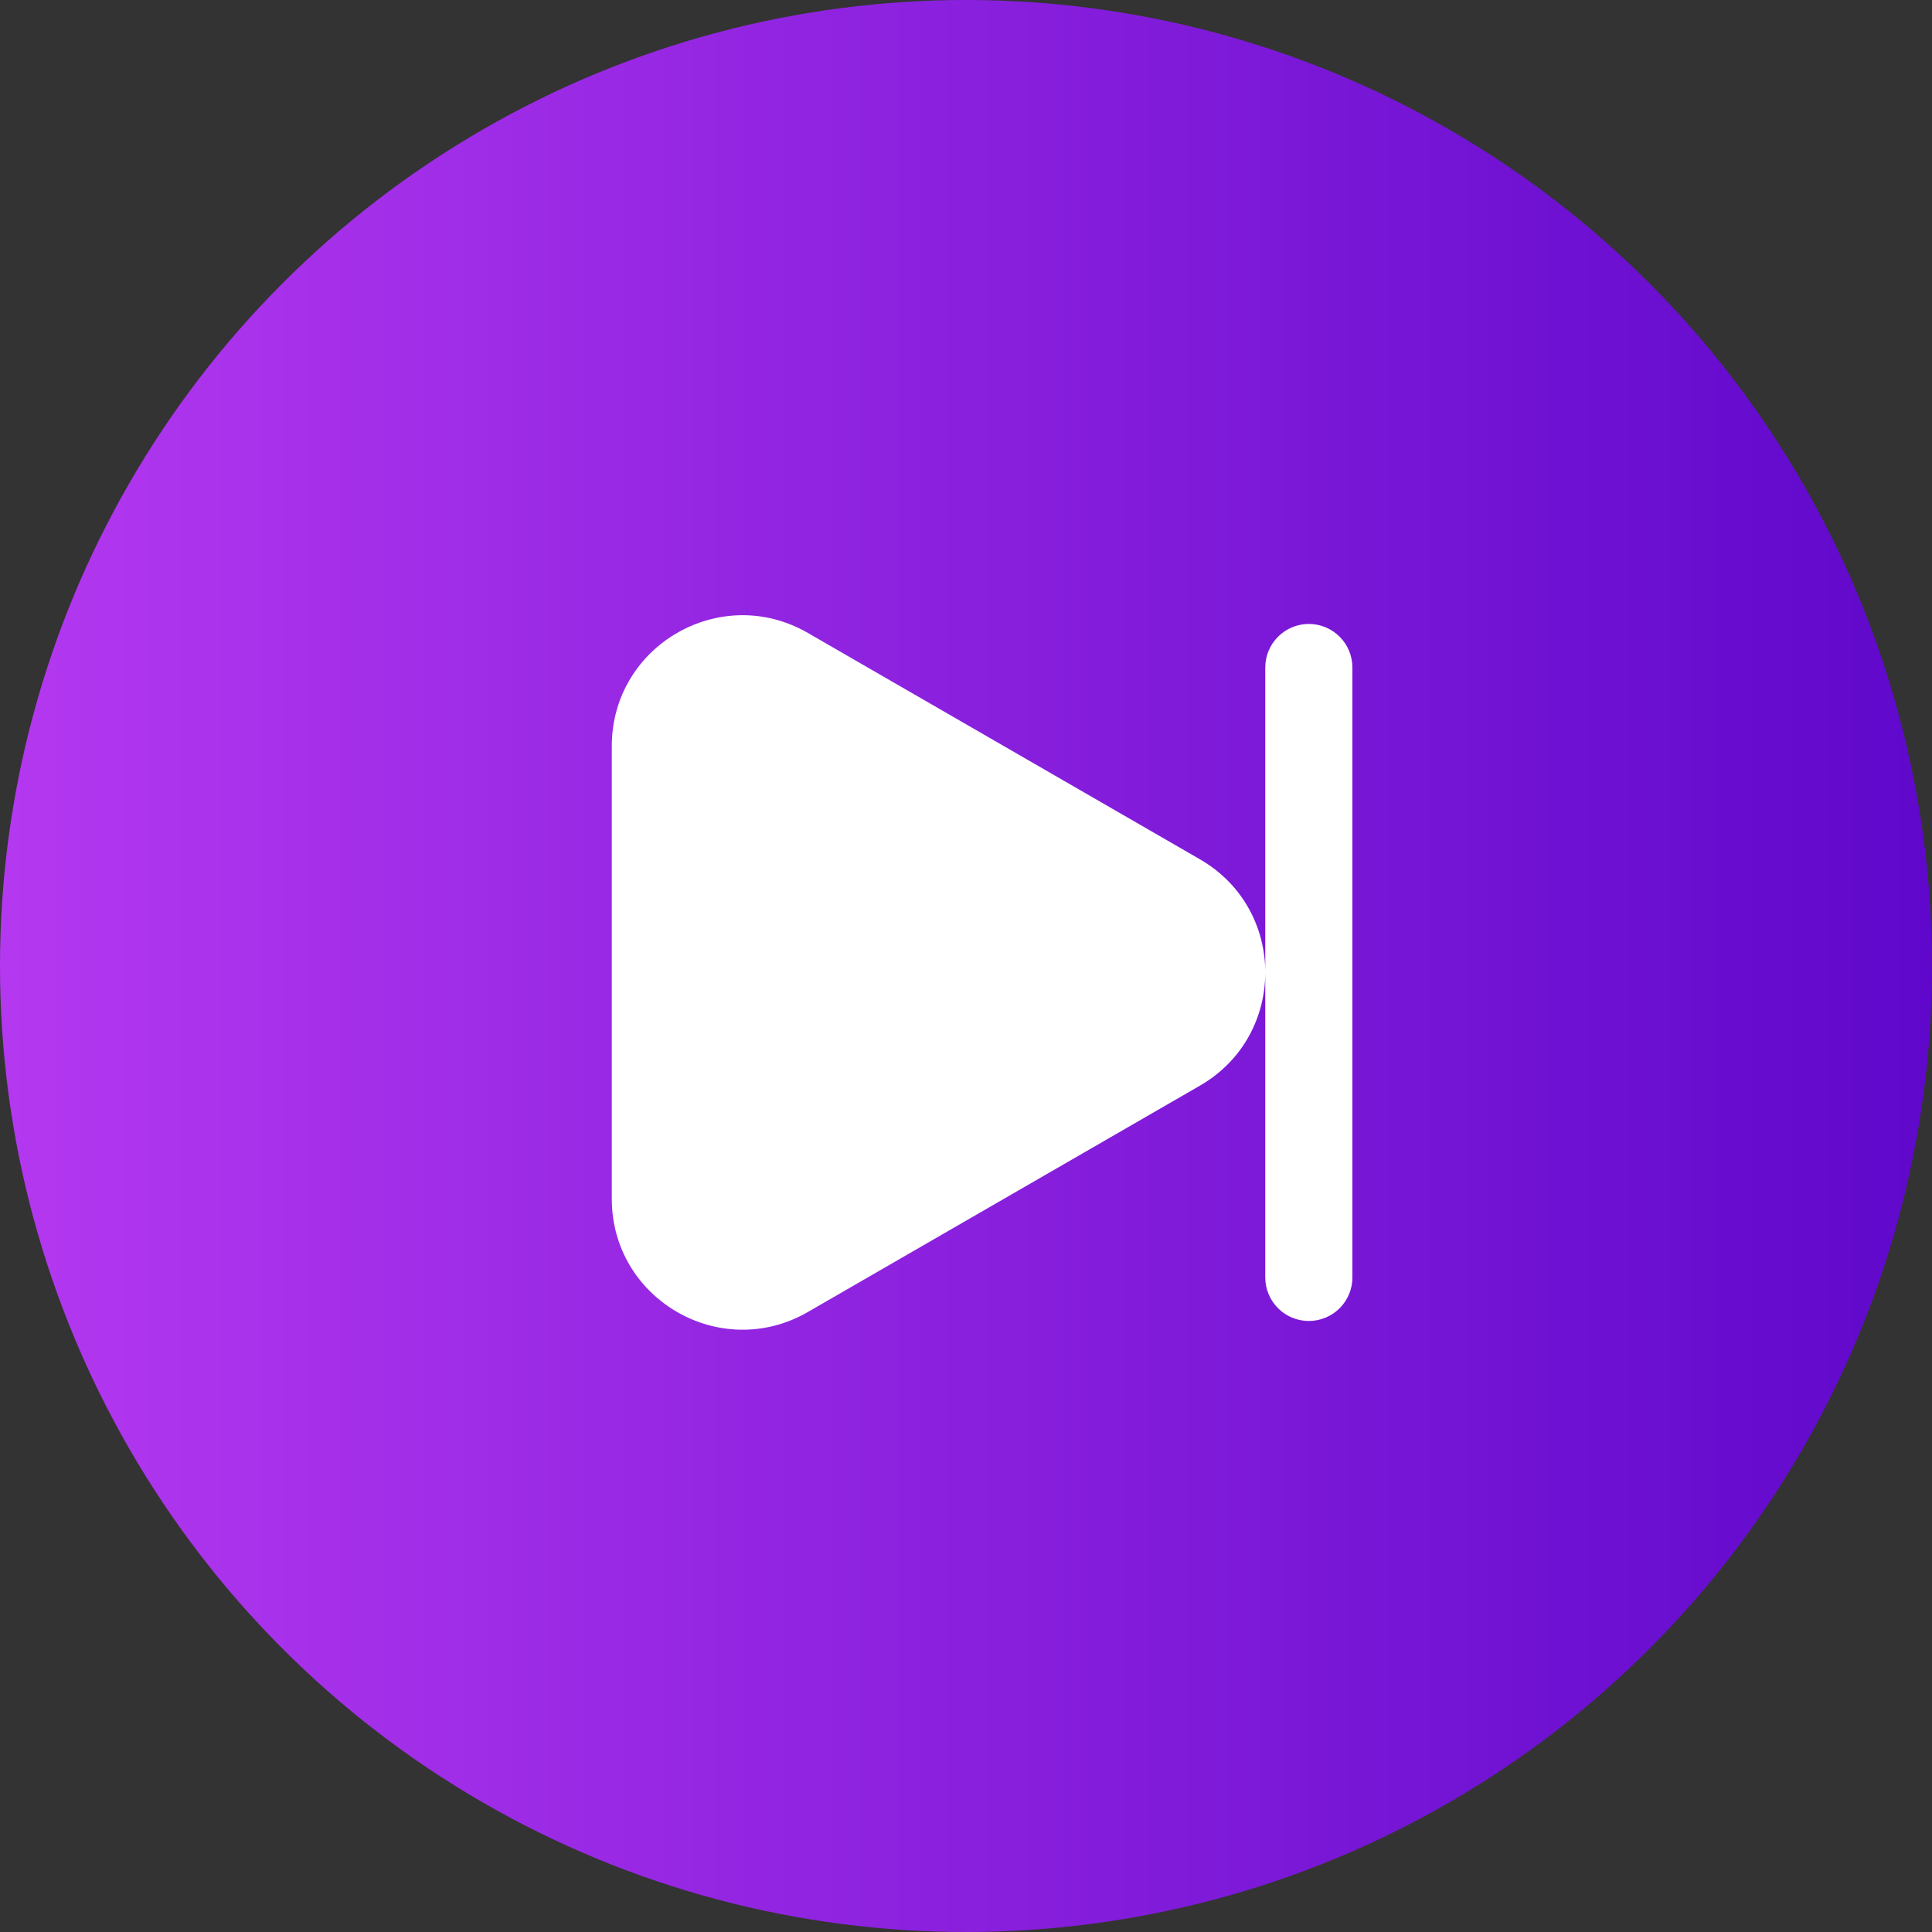 <?xml version="1.0" encoding="UTF-8"?> <svg xmlns="http://www.w3.org/2000/svg" width="60" height="60" viewBox="0 0 60 60" fill="none"><rect x="0" y="0" width="60" height="60" fill="#333333" stroke="none"/><circle cx="30" cy="30" r="30" fill="url(#paint0_linear_302_606)"></circle><path fill-rule="evenodd" clip-rule="evenodd" d="M25.088 40.746L37.265 33.716C39.971 32.153 39.971 28.249 37.265 26.686L25.088 19.656C22.382 18.093 19 20.046 19 23.171V37.231C19 40.356 22.382 42.308 25.088 40.746ZM42 39.672C42 40.03 41.858 40.374 41.604 40.628C41.35 40.882 41.006 41.024 40.647 41.024C40.288 41.024 39.944 40.882 39.69 40.628C39.437 40.374 39.294 40.03 39.294 39.672V20.73C39.294 20.372 39.437 20.027 39.69 19.774C39.944 19.52 40.288 19.377 40.647 19.377C41.006 19.377 41.35 19.52 41.604 19.774C41.858 20.027 42 20.372 42 20.73V39.672Z" fill="white"></path><defs><linearGradient id="paint0_linear_302_606" x1="0" y1="30" x2="60" y2="30" gradientUnits="userSpaceOnUse"><stop stop-color="#B438F0"></stop><stop offset="1" stop-color="#5F08CB"></stop></linearGradient></defs></svg> 